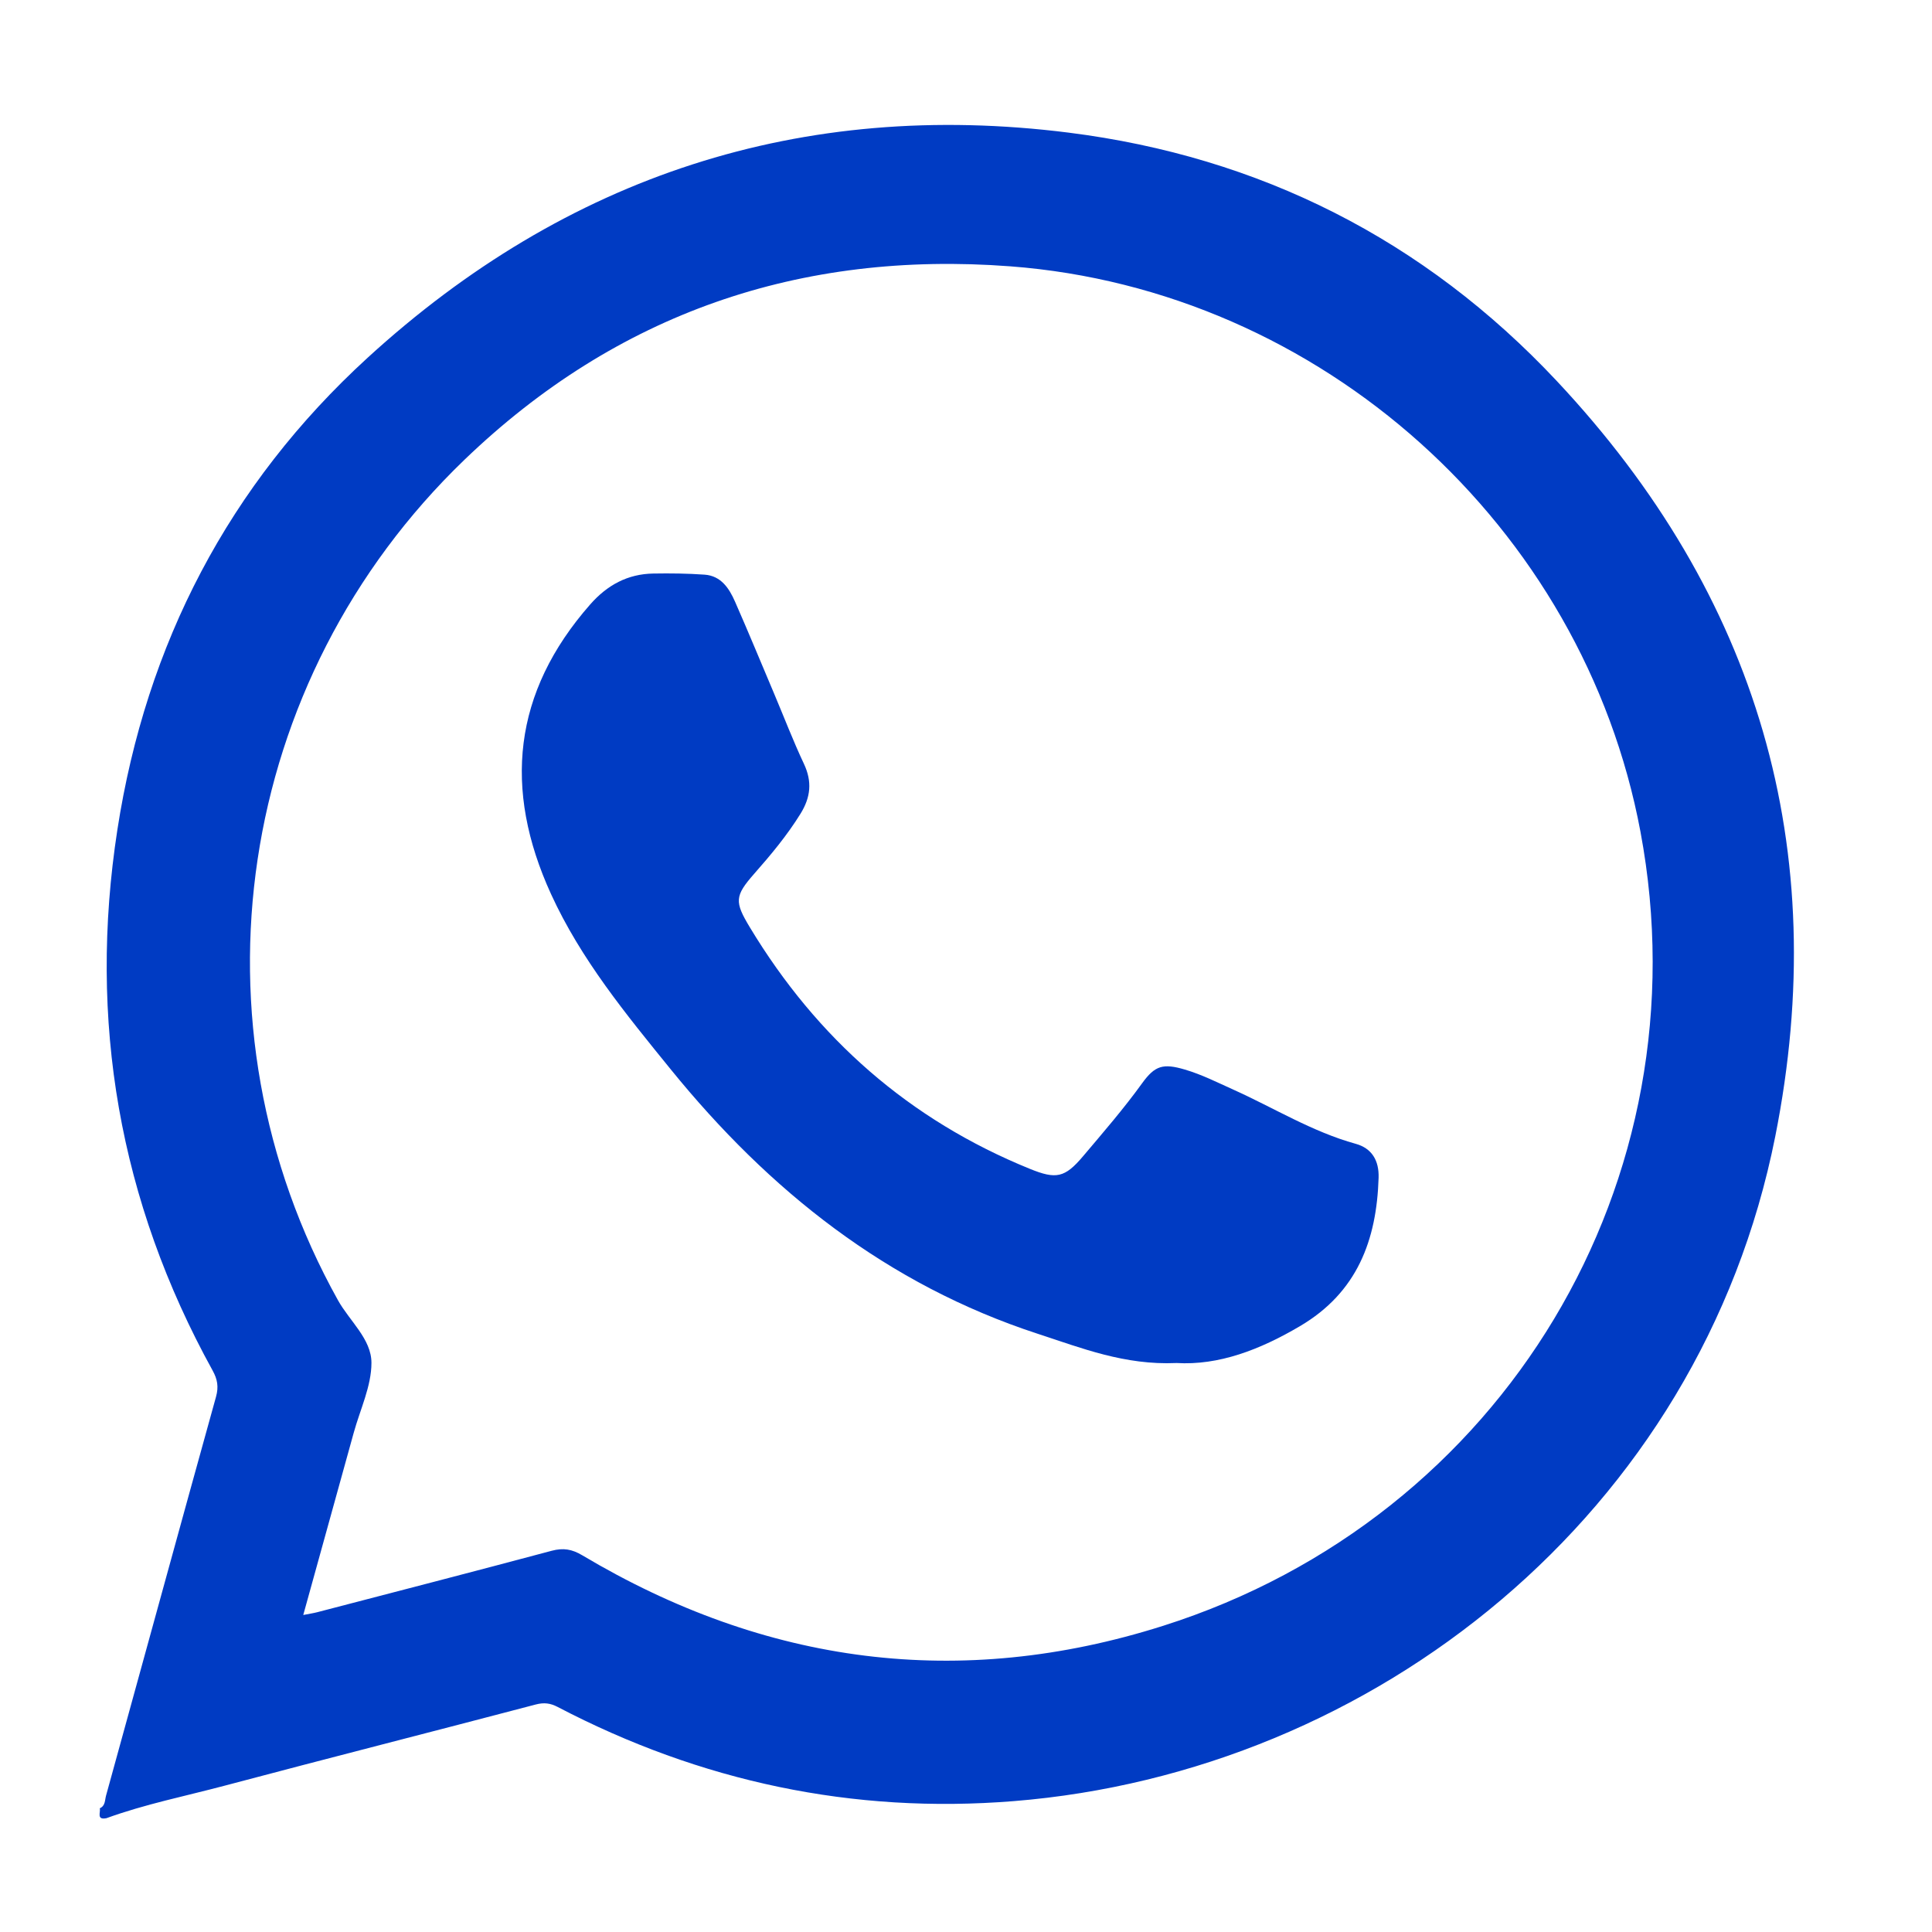 <svg viewBox="0 0 800 800" xmlns="http://www.w3.org/2000/svg" id="Calque_1"><defs><style>.cls-1{fill:#003bc3;}</style></defs><path d="M44.08,752.87c-4.23,.84-2.38-2.37-2.74-4.11,2.3-1,2.06-3.38,2.56-5.19,15.2-55.06,30.26-110.16,45.55-165.2,1.14-4.12,.6-7.22-1.4-10.85-38.71-70.14-51.64-145.06-39.44-223.98,11.89-76.93,46.14-142.85,103.64-195.43C234.49,72.9,331.89,40.98,442.5,54.92c79.06,9.96,147.2,44.25,202.15,102.86,83.3,88.84,114.1,193.81,90.45,312.77-31.13,156.55-166.18,263.26-315.36,275.26-66.63,5.36-129.62-8.05-188.85-39.01-3.01-1.57-5.62-1.9-9.03-1.01-42.92,11.3-85.94,22.22-128.83,33.62-16.35,4.34-33,7.66-48.95,13.46Zm81.49-84.14c2.77-.54,4.3-.76,5.79-1.15,32.37-8.44,64.77-16.8,97.09-25.44,4.76-1.27,8.38-.68,12.65,1.87,75.84,45.17,156.24,55.96,240.54,29.2,141.13-44.81,224.67-184.48,197.64-328.82-23.73-126.73-132.37-224.38-260.95-234.11-87.03-6.59-162.96,19.45-226,80.09-94.97,91.36-116,233.9-52.38,348.04,4.81,8.63,13.85,16.05,13.86,25.91,0,9.66-4.69,19.32-7.35,28.98-6.84,24.75-13.71,49.5-20.89,75.44Z" class="cls-1"></path><path d="M487.07,564.4c-21.38,.94-39.18-6.17-57.4-12.12-62.36-20.38-111.15-59.25-151.94-109.49-18.54-22.84-37.18-45.51-49.56-72.57-19.89-43.48-15.8-83.52,16.24-119.96,7.04-8.01,15.5-12.6,26.14-12.77,7.06-.12,14.15-.04,21.19,.46,6.82,.48,10.18,5.64,12.62,11.18,5.58,12.7,10.87,25.52,16.27,38.29,4.07,9.63,7.81,19.42,12.26,28.87,3.47,7.37,2.8,13.84-1.4,20.63-5.55,8.97-12.24,16.99-19.18,24.87-8.14,9.26-8.2,11.61-1.77,22.27,27.75,45.96,66.02,79.66,115.92,99.94,10.86,4.41,14.45,3.71,21.98-5.19,8.39-9.92,16.9-19.75,24.52-30.3,5.29-7.31,8.66-8.28,17.66-5.63,7.01,2.06,13.51,5.36,20.14,8.34,16.82,7.57,32.6,17.43,50.62,22.41,6.68,1.85,9.69,6.92,9.47,14.05-.8,25.85-8.85,47.48-32.58,61.46-16.51,9.72-33.54,16.32-51.2,15.25Z" class="cls-1"></path></svg>